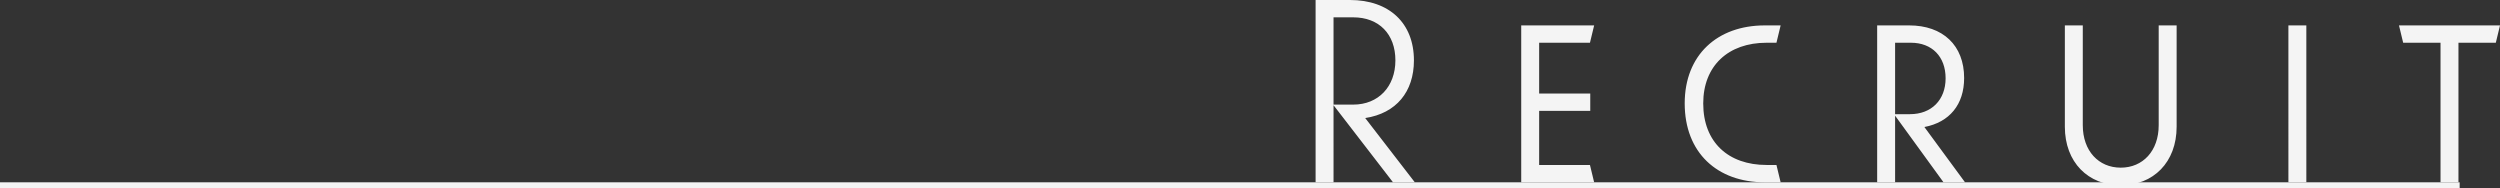 <svg id="見出しen" xmlns="http://www.w3.org/2000/svg" width="836.5" height="63" viewBox="0 0 836.5 63">
  <rect x="0" y="0" width="836.5" height="63" fill="#333333" stroke="none"/>
  <rect id="長方形_73" data-name="長方形 73" width="823" height="2" transform="translate(0 61)" fill="#f4f4f4"/>
  <path id="パス_762" data-name="パス 762" d="M23.8-55.2c8.6,0,14.1,5.6,14.1,14.4S32.2-26,23.8-26H17.2V-55.2ZM37.1,0h7.3L27.8-21.5c10.4-1.6,16.3-8.8,16.3-19.3C44.1-53.3,35.8-61,22.7-61H11.2V0h6V-25.8ZM80,0h24.4L103-5.8H86V-23.9h17.1v-5.8H86v-17h17l1.4-5.8H80Zm81.5,0h5.3l-1.4-5.8h-3.3c-12.8,0-21.2-7.6-21.2-20.6,0-12.6,8.4-20.3,21.2-20.3h3.3l1.4-5.8h-5.3c-15.9,0-26.8,9.9-26.8,26.1C134.7-9.9,145.6,0,161.5,0Zm48.9-46.7c7,0,11.6,4.6,11.6,11.9,0,7.2-4.7,12-11.9,12h-5V-46.7ZM221.3,0h7.2L214.9-18.5c8.4-1.6,13.3-7.5,13.3-16.4,0-10.9-7.1-17.6-18.4-17.6H199.1V0h6V-22.3Zm59.3,1c10.9,0,18.7-7.7,18.7-19.6V-52.5h-6v33.4c0,8.6-5.3,14.2-12.7,14.2s-12.7-5.6-12.7-14.2V-52.5h-6v33.9C261.9-6.7,269.7,1,280.6,1Zm56.1-1h6V-52.5h-6Zm69.4-46.7,1.4-5.8H373.7l1.4,5.8h12.5V0h6V-46.7Z" transform="translate(429 61)" fill="#f4f4f4"/>
</svg>
